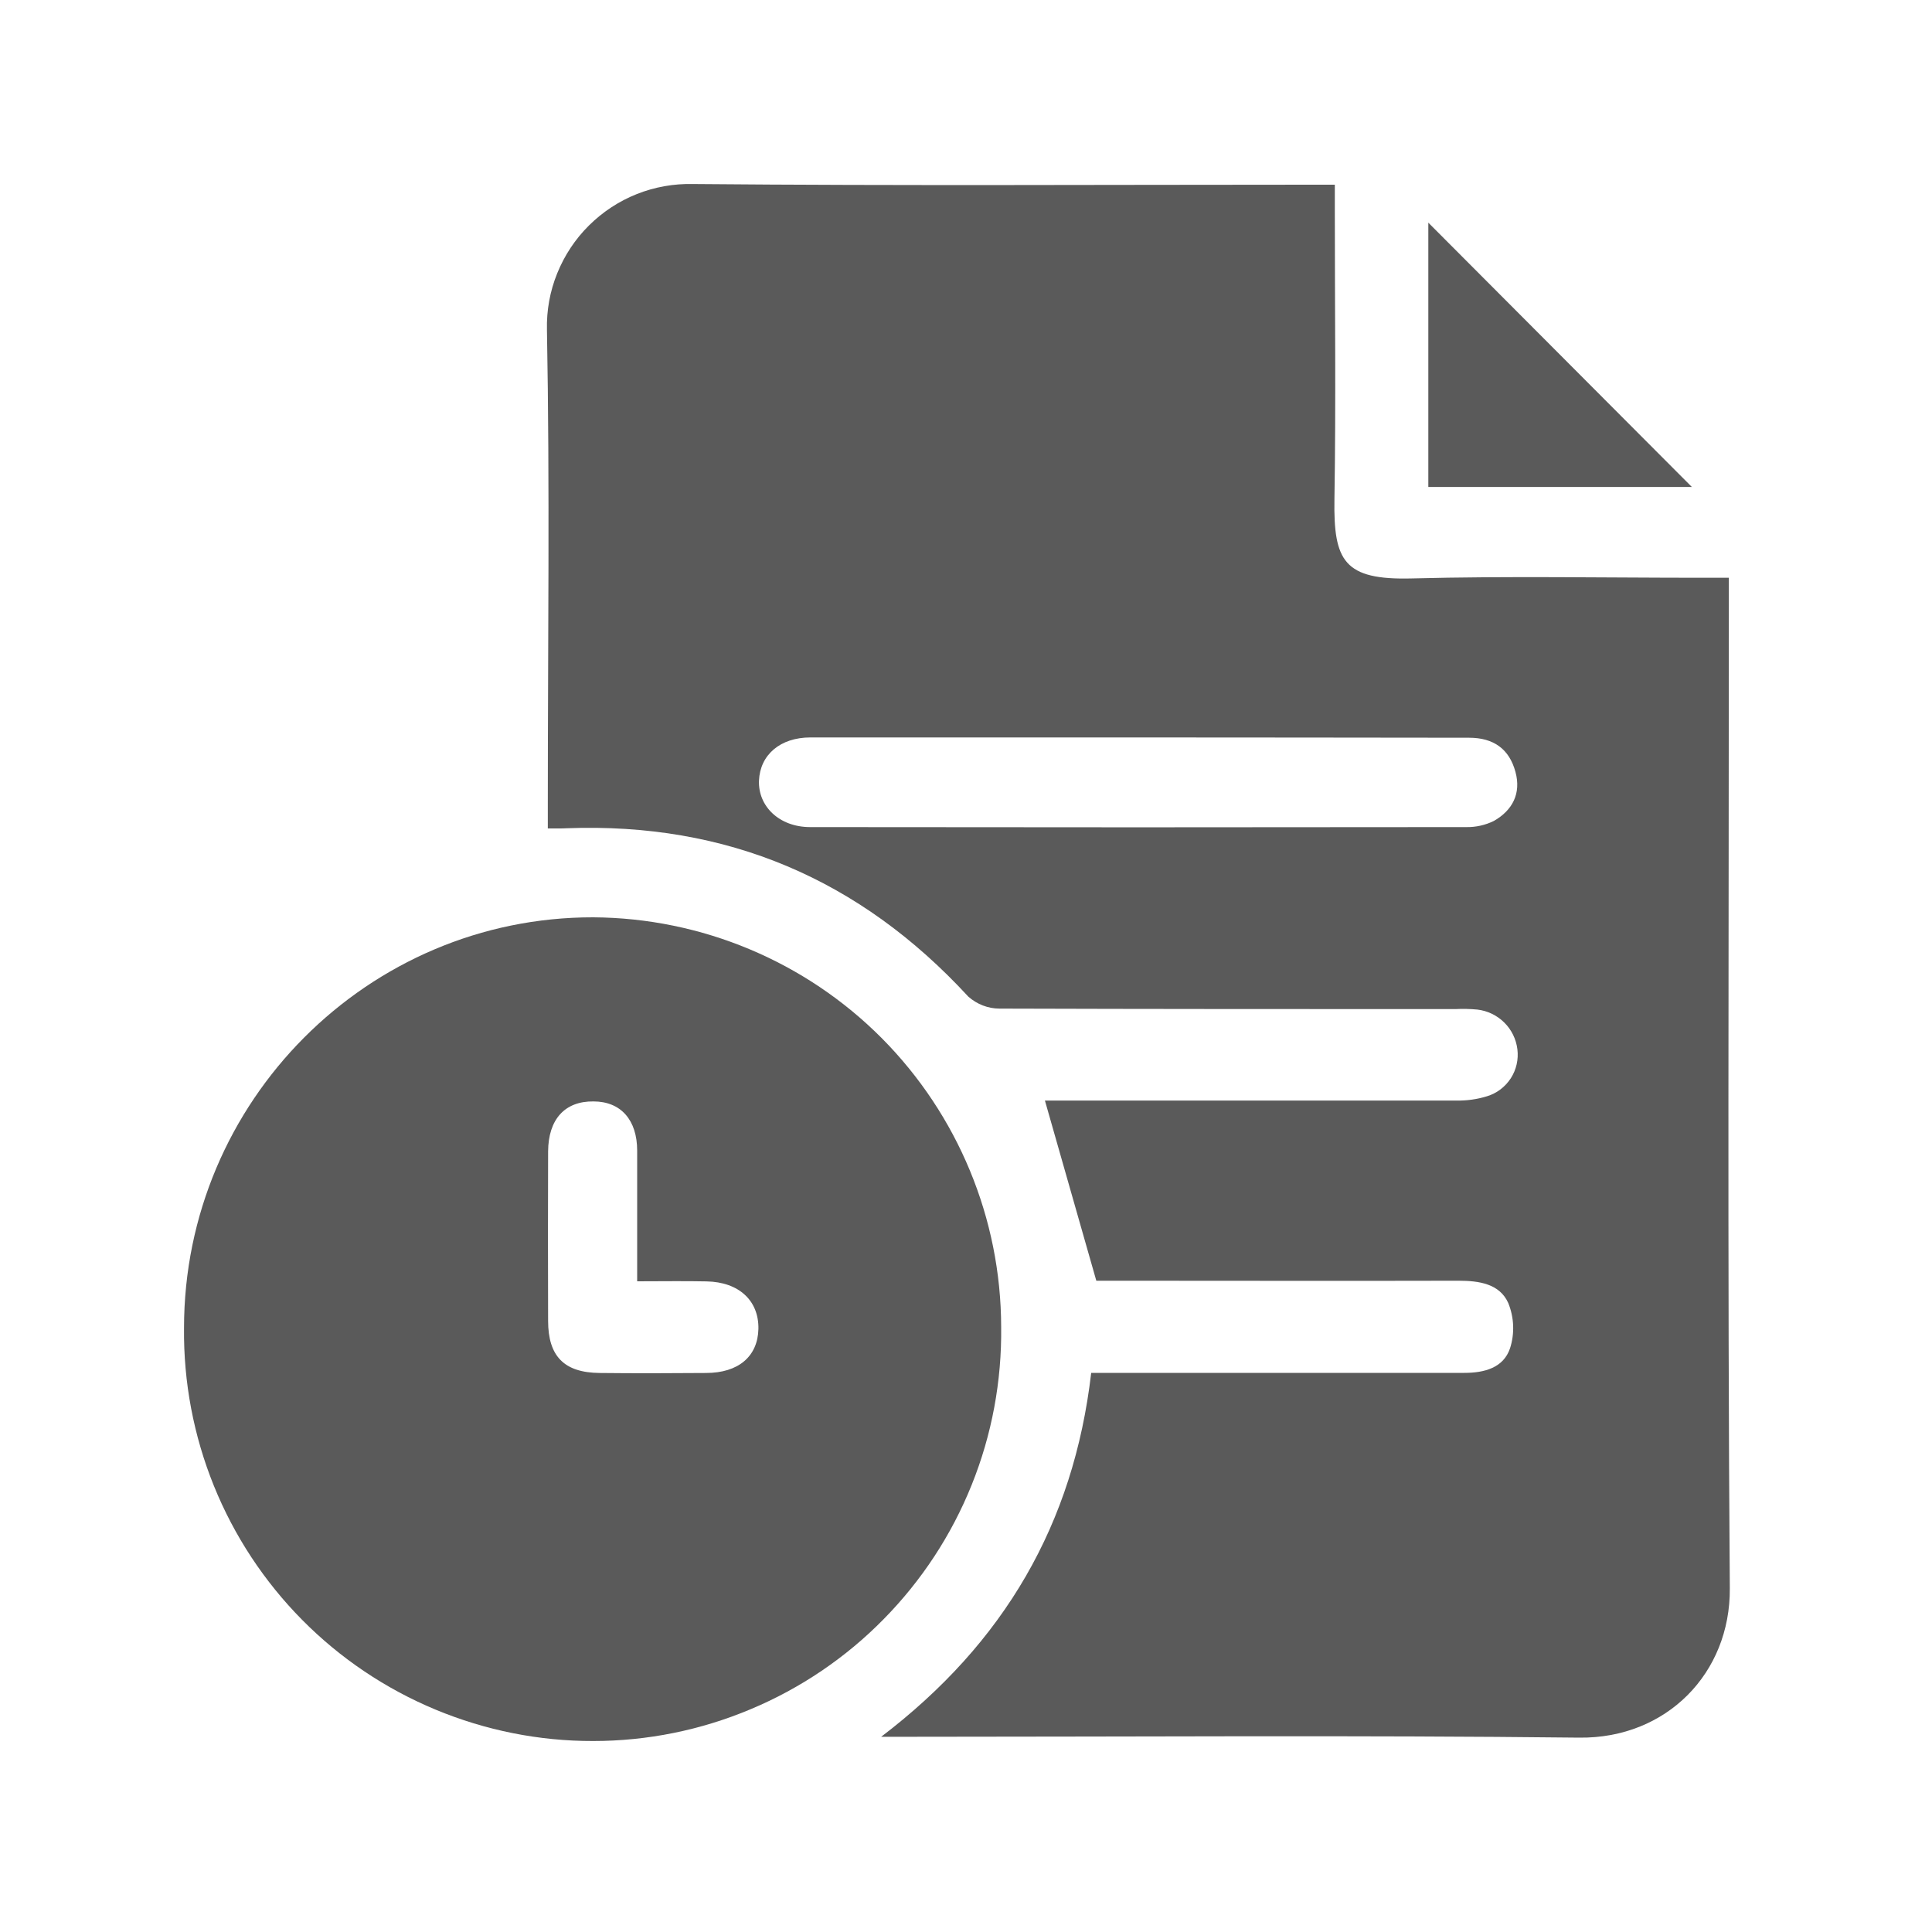 <svg width="20" height="20" viewBox="0 0 20 20" fill="none" xmlns="http://www.w3.org/2000/svg">
<g clip-path="url(#clip0_2320_16632)">
<path d="M5.671 8.576V8.308C5.671 6.677 5.692 5.045 5.662 3.414C5.657 3.214 5.693 3.015 5.768 2.83C5.843 2.644 5.954 2.476 6.096 2.335C6.238 2.194 6.406 2.083 6.592 2.009C6.778 1.935 6.977 1.9 7.177 1.905C9.31 1.924 11.444 1.912 13.578 1.912H13.818V2.183C13.818 3.179 13.83 4.174 13.814 5.17C13.804 5.808 13.913 6.006 14.615 5.988C15.61 5.962 16.606 5.981 17.602 5.981H17.897V6.279C17.897 9.667 17.882 13.056 17.907 16.444C17.913 17.32 17.253 17.998 16.349 17.988C14.048 17.962 11.746 17.979 9.446 17.979H9.122C10.397 17.008 11.114 15.775 11.296 14.212H11.568C12.764 14.212 13.961 14.212 15.158 14.212C15.366 14.212 15.564 14.16 15.632 13.957C15.681 13.804 15.674 13.639 15.614 13.49C15.525 13.289 15.311 13.258 15.098 13.258C13.927 13.261 12.755 13.258 11.584 13.258H11.349C11.168 12.625 10.996 12.019 10.817 11.393H11.057C12.397 11.393 13.736 11.393 15.076 11.393C15.184 11.395 15.292 11.38 15.395 11.348C15.496 11.317 15.582 11.251 15.64 11.162C15.697 11.073 15.721 10.967 15.708 10.862C15.695 10.757 15.647 10.659 15.572 10.585C15.496 10.51 15.398 10.463 15.293 10.451C15.218 10.444 15.143 10.442 15.067 10.446C13.494 10.446 11.921 10.446 10.347 10.441C10.228 10.441 10.113 10.396 10.024 10.317C8.903 9.1 7.523 8.512 5.868 8.574C5.815 8.577 5.763 8.576 5.671 8.576ZM11.773 7.634C10.646 7.634 9.517 7.634 8.389 7.634C8.077 7.634 7.868 7.814 7.857 8.081C7.847 8.347 8.067 8.561 8.384 8.562C10.649 8.565 12.914 8.565 15.178 8.562C15.277 8.564 15.376 8.542 15.465 8.498C15.656 8.389 15.749 8.215 15.688 7.991C15.624 7.753 15.461 7.637 15.208 7.637C14.063 7.636 12.918 7.634 11.773 7.634Z" fill="#5A5A5A"/>
<path d="M17.514 5.041H14.786V2.305L17.514 5.041Z" fill="#5A5A5A"/>
<path d="M10.364 13.736C10.371 14.296 10.268 14.852 10.059 15.371C9.85 15.891 9.54 16.363 9.147 16.762C8.755 17.161 8.286 17.478 7.77 17.694C7.254 17.911 6.7 18.023 6.14 18.023C5.58 18.024 5.026 17.913 4.509 17.698C3.992 17.483 3.523 17.168 3.129 16.77C2.735 16.372 2.424 15.9 2.214 15.381C2.004 14.862 1.899 14.307 1.905 13.747C1.905 11.402 3.809 9.492 6.142 9.496C7.263 9.503 8.336 9.952 9.127 10.746C9.917 11.541 10.362 12.616 10.364 13.736ZM6.596 13.264C6.596 12.792 6.596 12.352 6.596 11.912C6.596 11.593 6.426 11.402 6.144 11.402C5.849 11.398 5.676 11.585 5.674 11.92C5.672 12.504 5.672 13.088 5.674 13.673C5.674 14.041 5.841 14.209 6.206 14.213C6.571 14.217 6.941 14.216 7.308 14.213C7.645 14.213 7.844 14.041 7.851 13.758C7.857 13.465 7.65 13.271 7.314 13.265C7.088 13.26 6.864 13.264 6.596 13.264Z" fill="#5A5A5A"/>
</g>
<defs>
<clipPath id="clip0_2320_16632">
<rect width="20" height="20" fill="white"/>
</clipPath>
</defs>
</svg>
